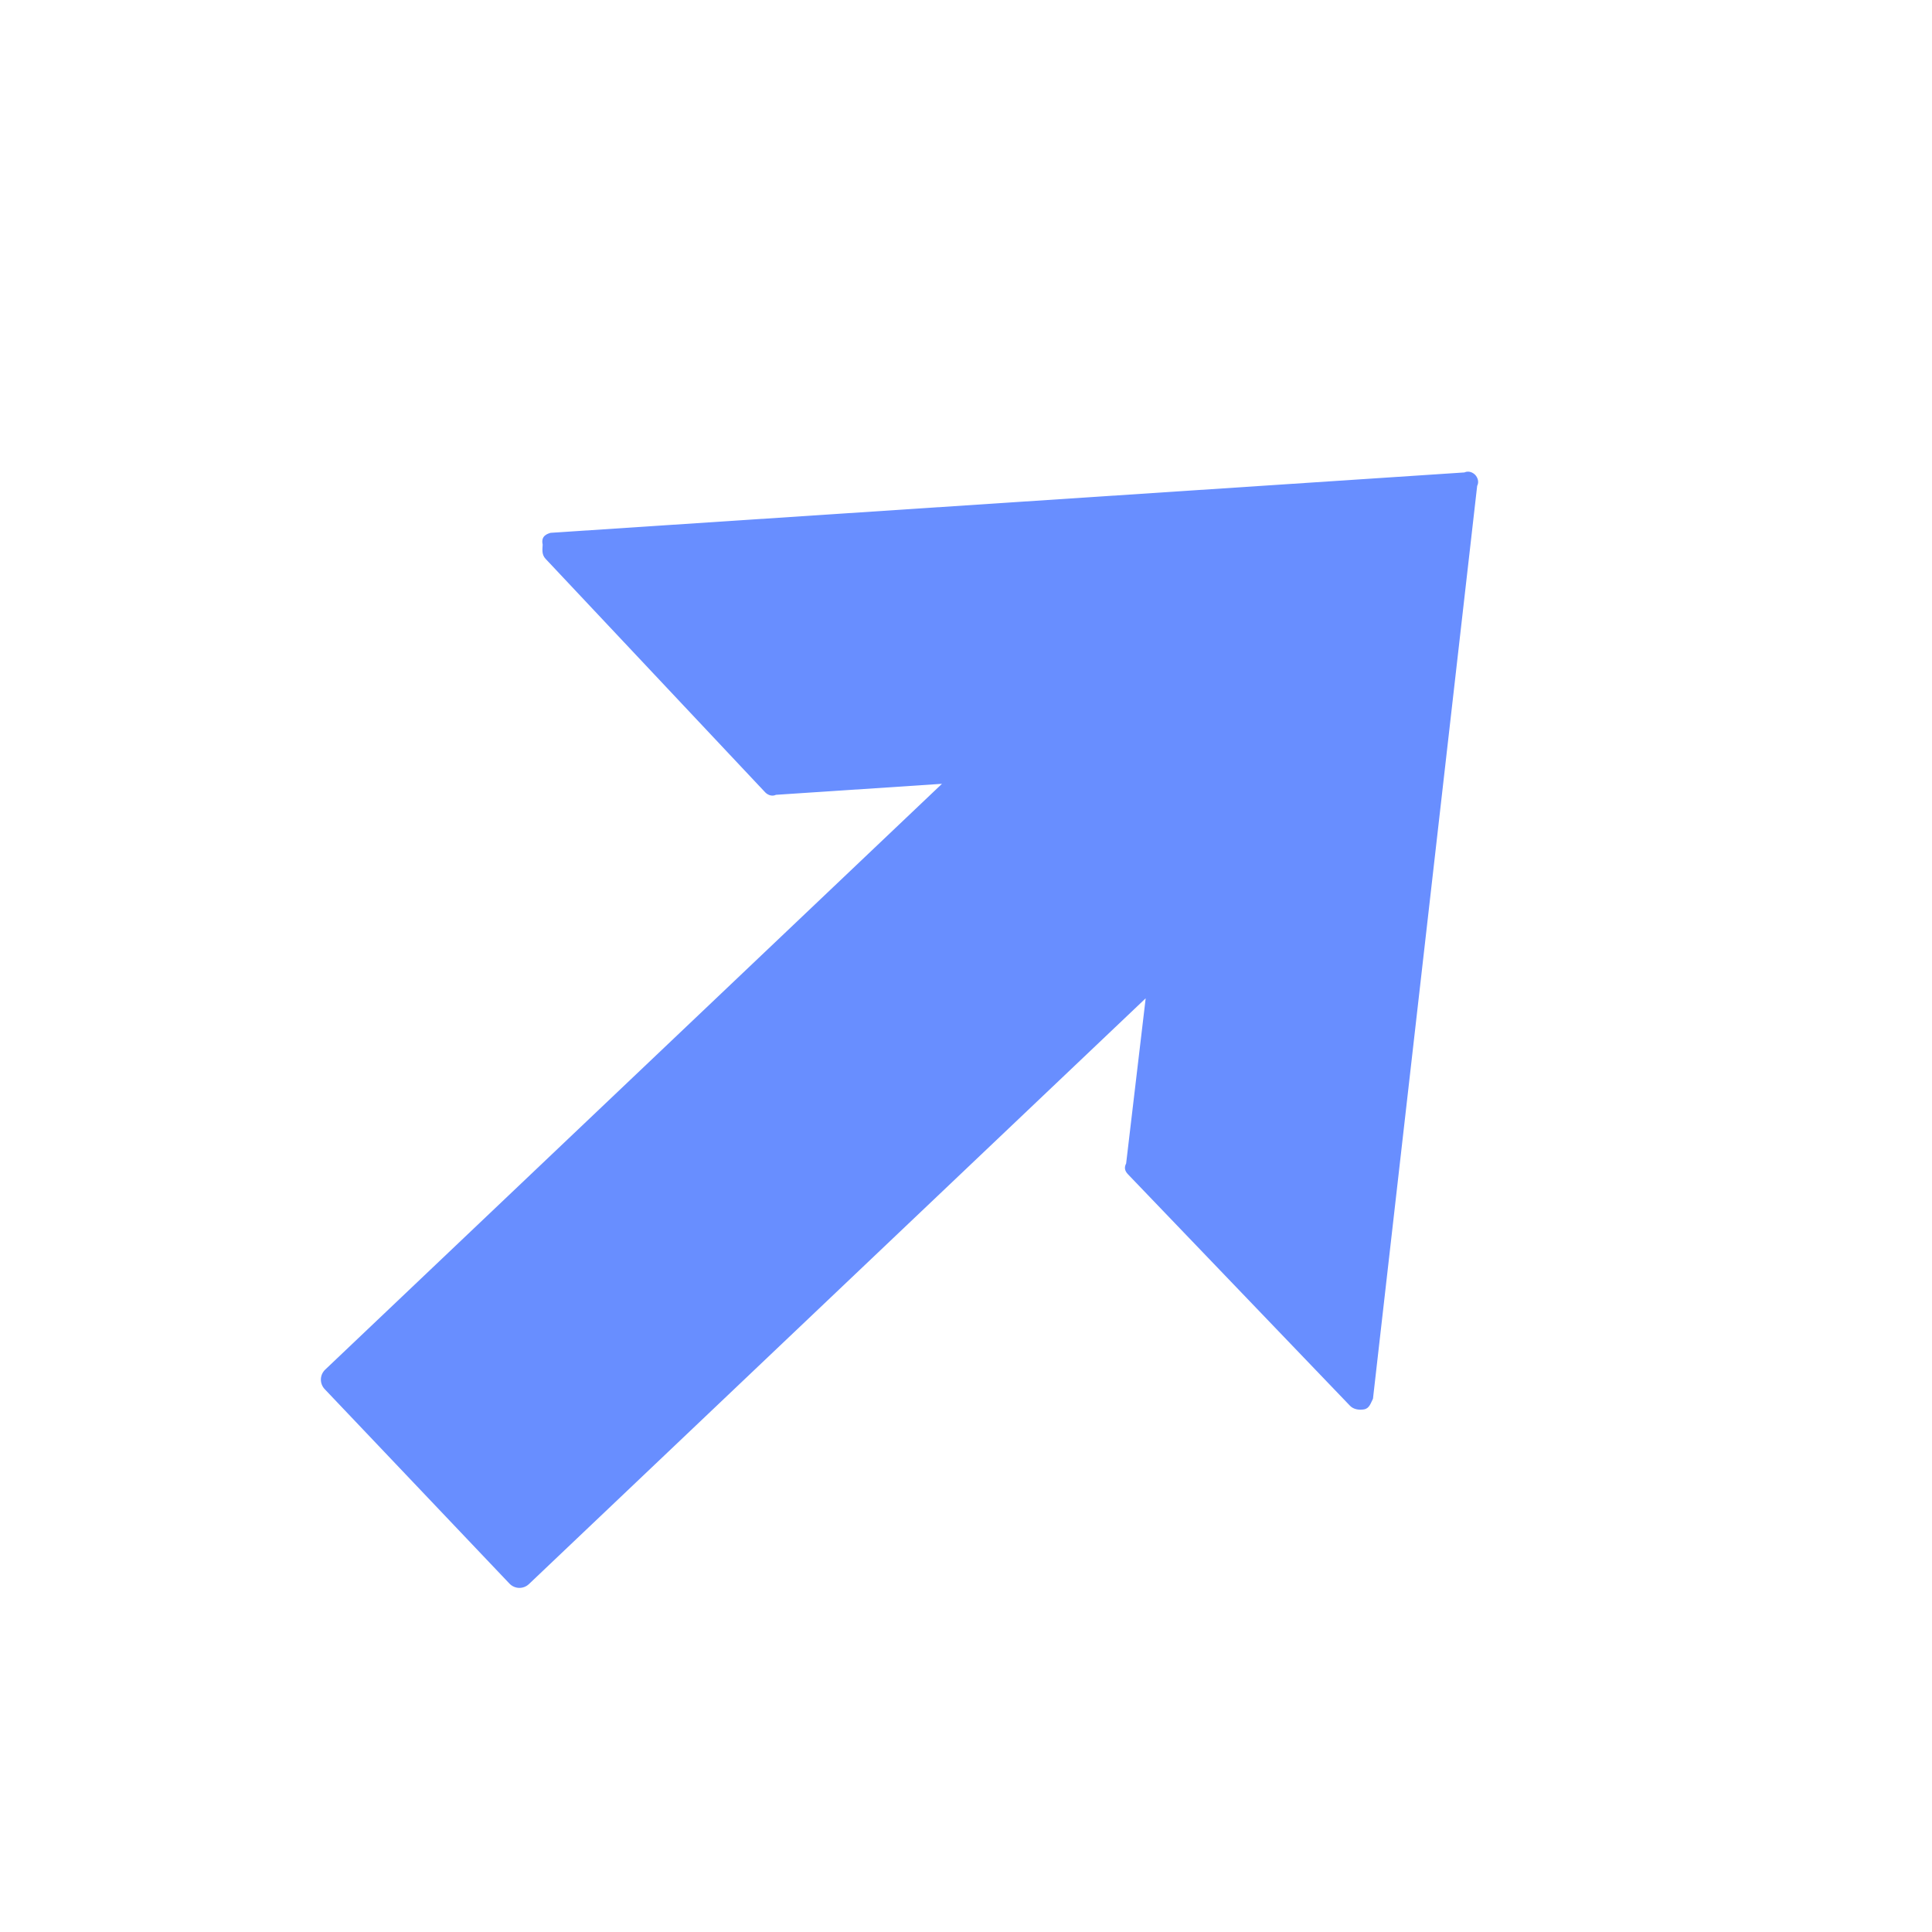 <svg width="43" height="43" viewBox="0 0 43 43" fill="none" xmlns="http://www.w3.org/2000/svg">
<path d="M12.254 11.859L32.593 10.515C32.692 10.469 32.786 10.52 32.834 10.57C32.881 10.62 32.927 10.719 32.877 10.814L30.558 31.131C30.508 31.227 30.48 31.347 30.359 31.368C30.237 31.39 30.117 31.362 30.046 31.287L25.107 26.138C25.036 26.064 25.015 25.99 25.064 25.895L25.499 22.219L11.773 35.256C11.649 35.374 11.456 35.369 11.338 35.245L7.227 30.918C7.109 30.793 7.114 30.6 7.239 30.482L20.965 17.445L17.271 17.69C17.173 17.736 17.078 17.685 17.03 17.634L12.143 12.438C12.049 12.339 12.075 12.217 12.078 12.121C12.034 11.925 12.181 11.882 12.254 11.859Z" fill="#688EFF"/>
</svg>
